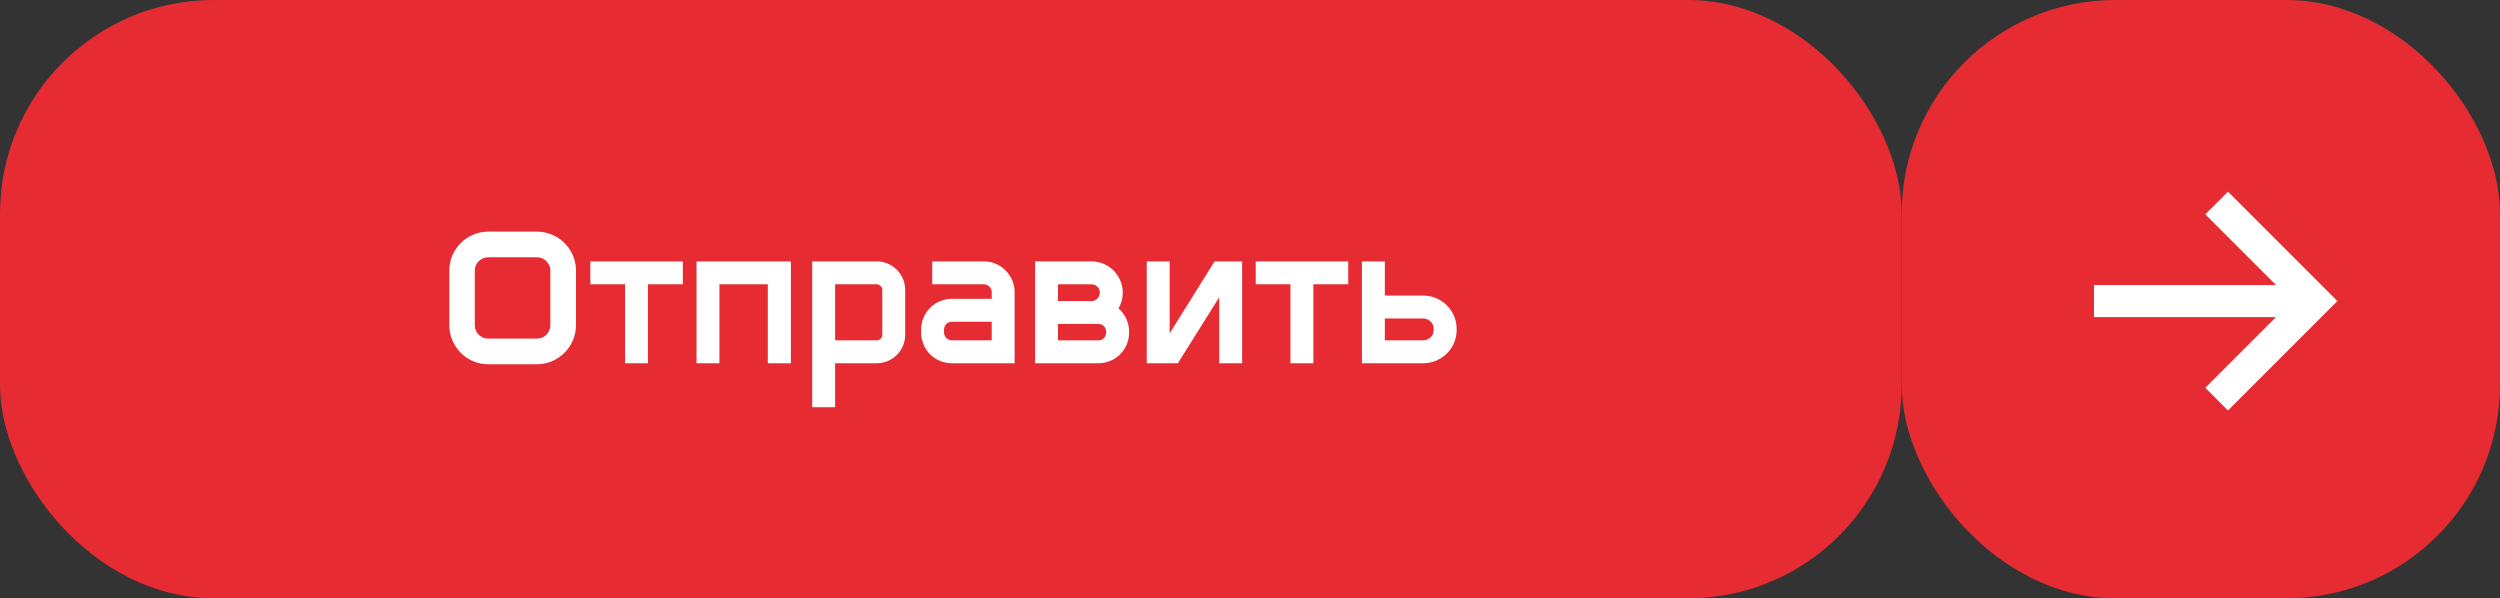 <?xml version="1.0" encoding="UTF-8"?> <svg xmlns="http://www.w3.org/2000/svg" width="234" height="56" viewBox="0 0 234 56" fill="none"><rect x="0" y="0" width="234" height="56" fill="#333333" stroke="none"/><rect width="178" height="56" rx="20" fill="#E62C32"></rect><path d="M50.248 21.68C52.264 21.68 53.912 23.312 53.912 25.328V30.432C53.912 32.448 52.264 34.096 50.248 34.096H45.704C43.688 34.096 42.056 32.448 42.056 30.432V25.328C42.056 23.312 43.688 21.68 45.704 21.68H50.248ZM51.512 30.432V25.328C51.512 24.64 50.952 24.08 50.248 24.08H45.704C45 24.08 44.44 24.64 44.44 25.328V30.432C44.44 31.136 45 31.696 45.704 31.696H50.248C50.952 31.696 51.512 31.136 51.512 30.432ZM55.256 24.464H63.912V26.608H60.648V34H58.504V26.608H55.256V24.464ZM65.195 24.464H74.027V34H71.867V26.608H67.339V34H65.195V24.464ZM82.055 24.464C83.527 24.464 84.727 25.664 84.727 27.136V31.328C84.727 32.816 83.527 34 82.055 34H78.167V38.112H76.023V24.464H82.055ZM82.583 31.328V27.136C82.583 26.848 82.343 26.608 82.055 26.608H78.167V31.856H82.055C82.343 31.856 82.583 31.632 82.583 31.328ZM92.089 24.464C93.673 24.464 94.969 25.76 94.969 27.36V34H89.097C87.497 34 86.217 32.72 86.217 31.12V30.864C86.217 29.264 87.497 27.968 89.097 27.968H92.825V27.36C92.825 26.944 92.489 26.608 92.089 26.608H87.257V24.464H92.089ZM92.825 31.856V30.112H89.097C88.681 30.112 88.361 30.448 88.361 30.864V31.12C88.361 31.536 88.681 31.856 89.097 31.856H92.825ZM104.691 28.864C105.299 29.392 105.683 30.176 105.683 31.04V31.136C105.683 32.72 104.403 34 102.819 34H96.883V24.464H102.163C103.779 24.464 105.091 25.776 105.091 27.392C105.091 27.936 104.947 28.432 104.691 28.864ZM99.027 26.608V28.176H102.195C102.611 28.16 102.947 27.808 102.947 27.392C102.947 26.96 102.595 26.608 102.163 26.608H99.027ZM103.539 31.136V31.04C103.539 30.64 103.219 30.32 102.819 30.32H99.027V31.856H102.819C103.219 31.856 103.539 31.536 103.539 31.136ZM113.688 24.464H116.264V34H114.12V27.824L110.248 34H107.336V24.464H109.48V31.2L113.688 24.464ZM117.538 24.464H126.194V26.608H122.93V34H120.786V26.608H117.538V24.464ZM129.62 27.664H133.22C134.932 27.664 136.34 29.056 136.34 30.784V30.896C136.34 32.608 134.932 34 133.22 34H127.476V24.464H129.62V27.664ZM134.196 30.896V30.784C134.196 30.24 133.748 29.808 133.22 29.808H129.62V31.856H133.22C133.748 31.856 134.196 31.424 134.196 30.896Z" fill="white"></path><rect x="178" width="56" height="56" rx="20" fill="#E62C32"></rect><path d="M207.475 19L216.655 28.18L207.475 37.36" stroke="white" stroke-width="3" stroke-miterlimit="10"></path><path d="M216.655 28.18H196" stroke="white" stroke-width="3" stroke-miterlimit="10"></path></svg> 